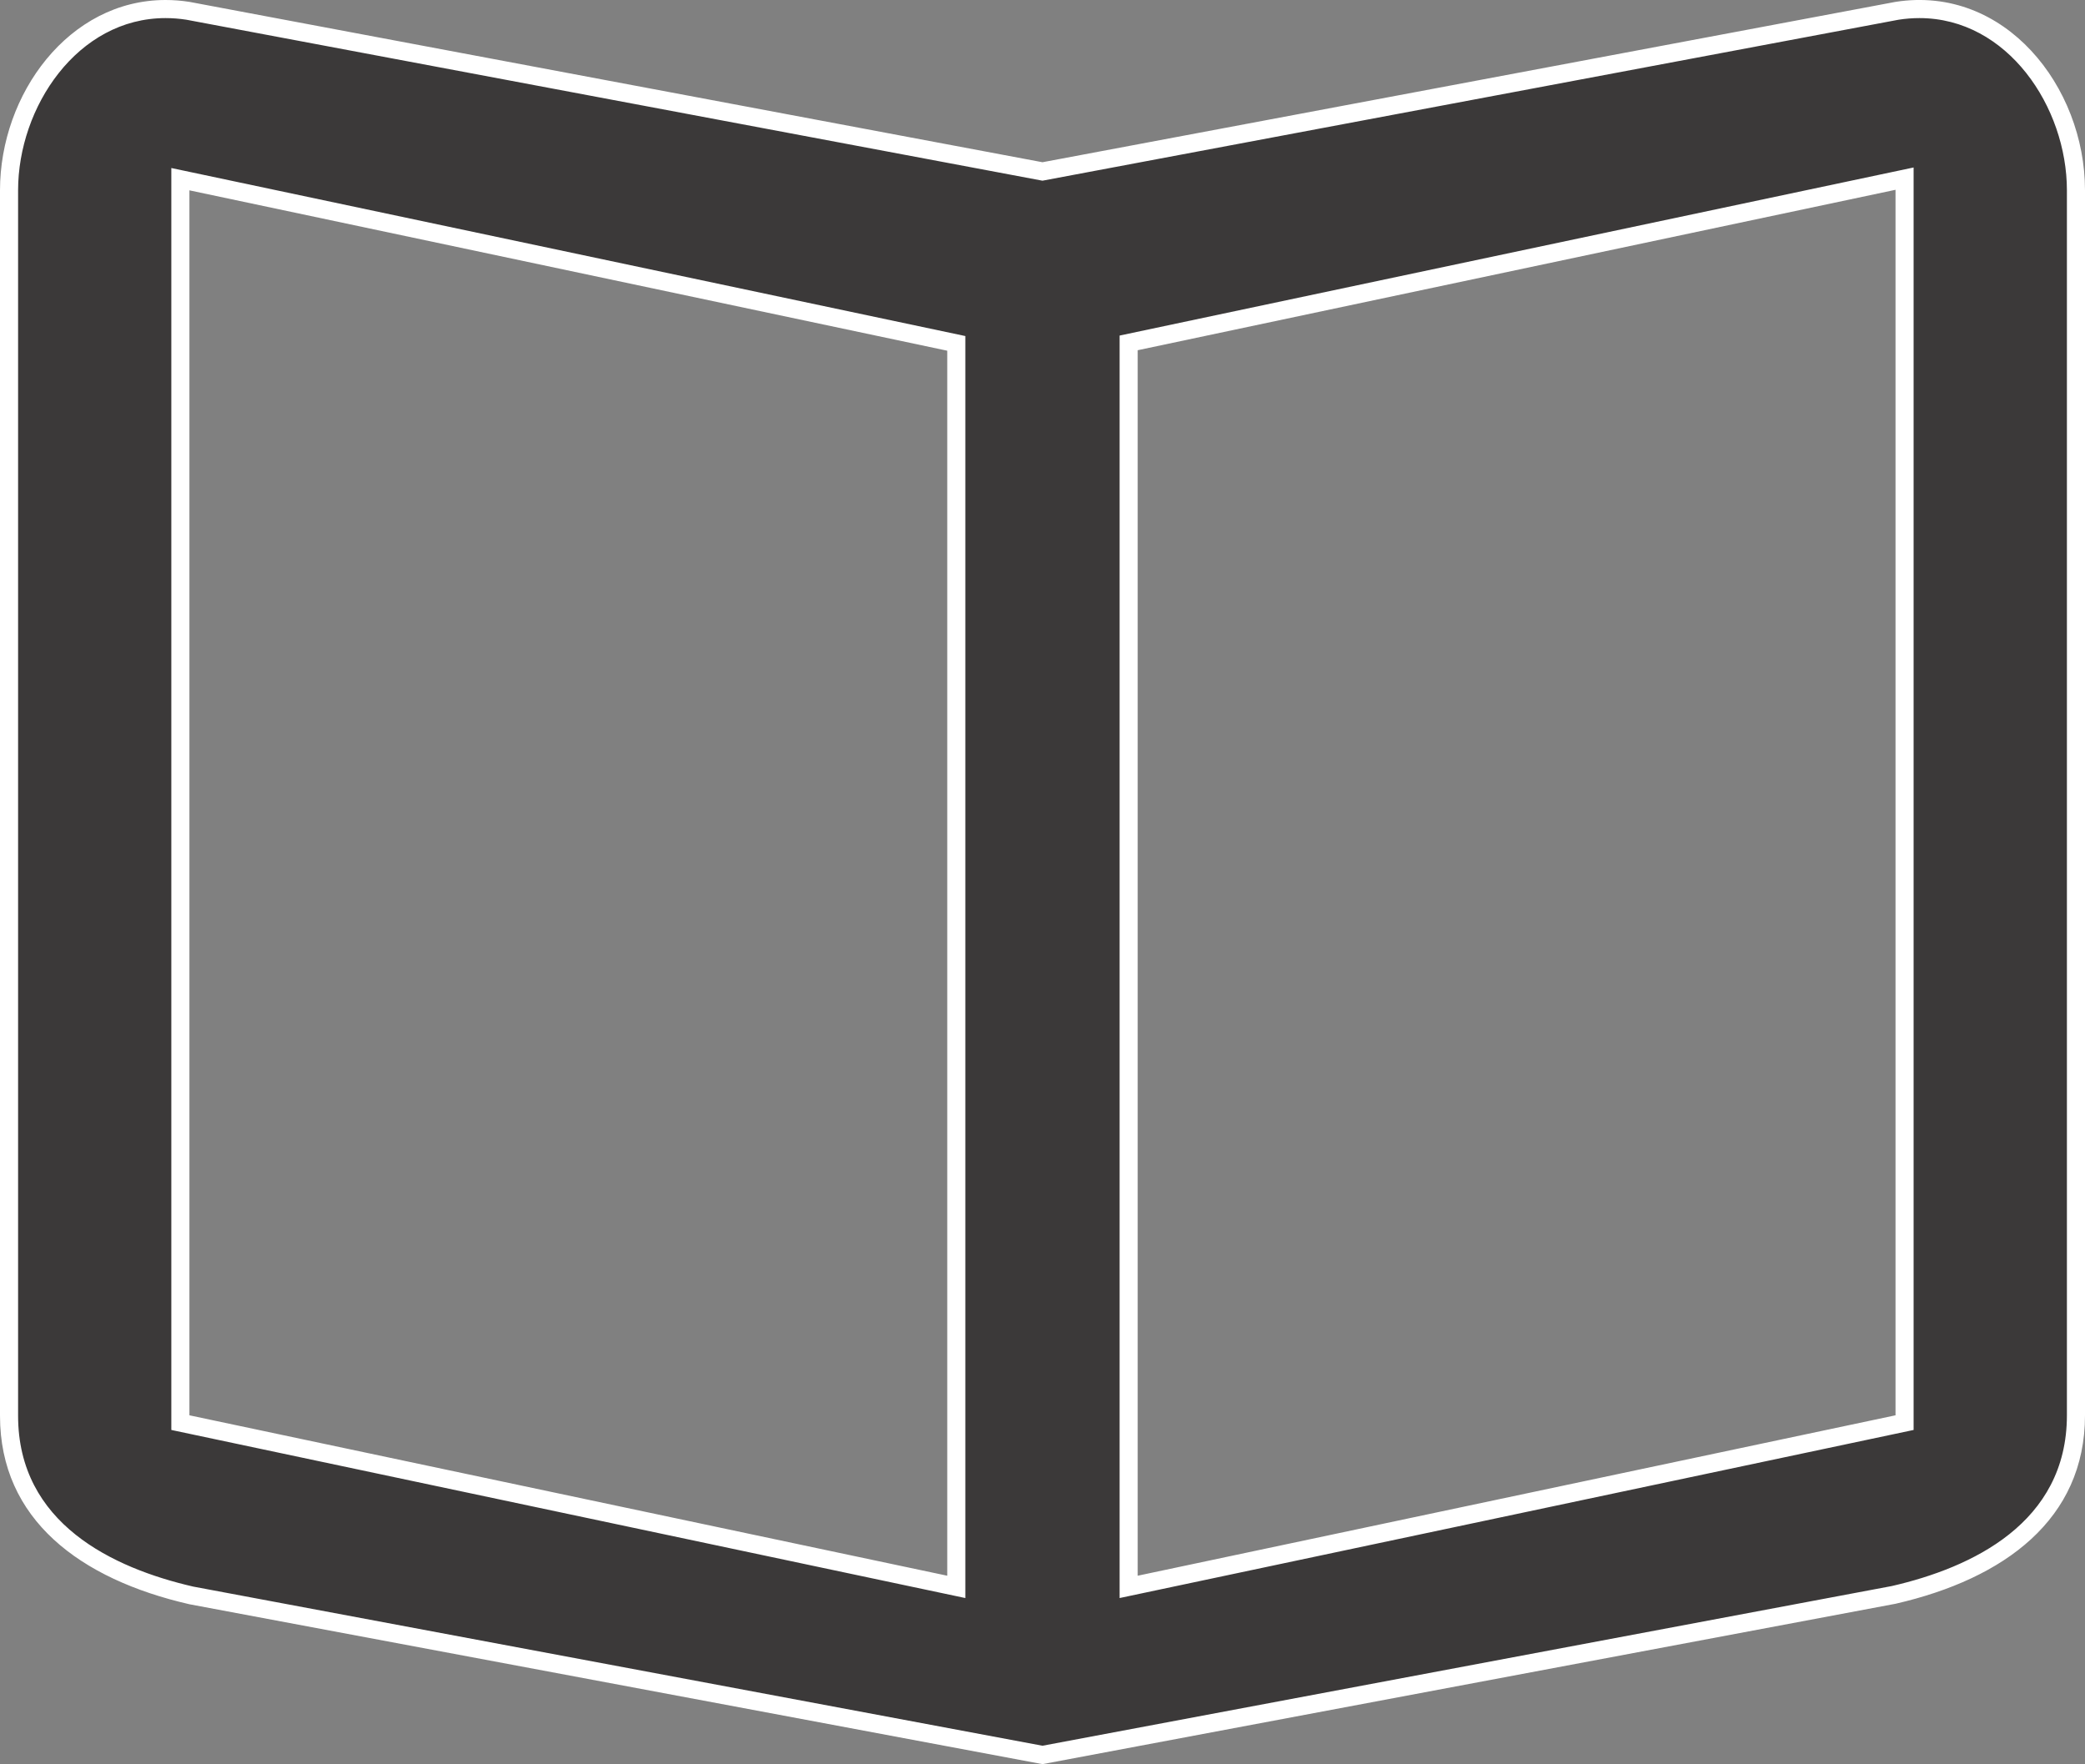 <svg xmlns="http://www.w3.org/2000/svg" width="34.573" height="29.252" viewBox="0 0 34.573 29.252">
  <rect x="0" y="0" width="34.573" height="29.252" fill="#808080" stroke="none"/>
  <g id="Icon_ion-md-book" data-name="Icon ion-md-book" transform="translate(-3.375 -5.627)" fill="#3b3939">
    <path d="M 20.661 34.726 L 6.547 32.08 C 5.616 31.867 4.883 31.518 4.368 31.044 C 3.809 30.529 3.525 29.876 3.525 29.102 L 3.525 8.783 C 3.525 8.029 3.793 7.271 4.261 6.703 C 4.753 6.106 5.413 5.777 6.12 5.777 C 6.243 5.777 6.368 5.787 6.493 5.806 L 20.634 8.465 L 20.661 8.47 L 20.689 8.465 L 34.834 5.805 C 34.954 5.787 35.08 5.777 35.202 5.777 C 36.755 5.777 37.798 7.331 37.798 8.783 L 37.798 29.094 C 37.798 29.868 37.514 30.521 36.955 31.035 C 36.44 31.509 35.706 31.858 34.776 32.072 L 20.661 34.726 Z M 34.956 8.589 L 34.775 8.628 L 22.209 11.287 L 22.09 11.312 L 22.09 11.434 L 22.09 31.754 L 22.09 31.939 L 22.271 31.9 L 34.837 29.241 L 34.956 29.216 L 34.956 29.094 L 34.956 8.774 L 34.956 8.589 Z M 6.366 8.598 L 6.366 8.783 L 6.366 29.094 L 6.366 29.216 L 6.485 29.241 L 19.051 31.9 L 19.232 31.939 L 19.232 31.754 L 19.232 11.442 L 19.232 11.321 L 19.113 11.295 L 6.548 8.636 L 6.366 8.598 Z" stroke="none"/>
    <path d="M 6.12 5.927 C 4.658 5.927 3.675 7.404 3.675 8.783 L 3.675 29.102 C 3.675 30.89 5.252 31.628 6.578 31.934 L 20.661 34.573 L 34.745 31.925 C 36.07 31.62 37.648 30.881 37.648 29.094 L 37.648 8.783 C 37.648 7.404 36.665 5.927 35.202 5.927 C 35.089 5.927 34.973 5.936 34.857 5.954 L 20.661 8.623 L 6.466 5.954 C 6.35 5.936 6.234 5.927 6.12 5.927 M 21.94 32.124 L 21.94 11.191 L 35.106 8.404 L 35.106 29.337 L 21.94 32.124 M 19.382 32.124 L 6.216 29.337 L 6.216 8.413 L 19.382 11.199 L 19.382 32.124 M 6.12 5.627 C 6.249 5.627 6.382 5.637 6.516 5.658 L 20.661 8.317 L 34.806 5.658 C 36.618 5.375 37.948 7.062 37.948 8.783 L 37.948 29.094 C 37.948 30.814 36.618 31.803 34.806 32.219 L 20.661 34.878 L 6.516 32.227 C 4.705 31.812 3.375 30.823 3.375 29.102 L 3.375 8.783 C 3.375 7.19 4.514 5.627 6.12 5.627 Z M 22.24 31.754 L 34.806 29.094 L 34.806 8.774 L 22.24 11.434 L 22.24 31.754 Z M 19.082 31.754 L 19.082 11.442 L 6.516 8.783 L 6.516 29.094 L 19.082 31.754 Z" stroke="none" fill="#fff"/>
  </g>
</svg>

